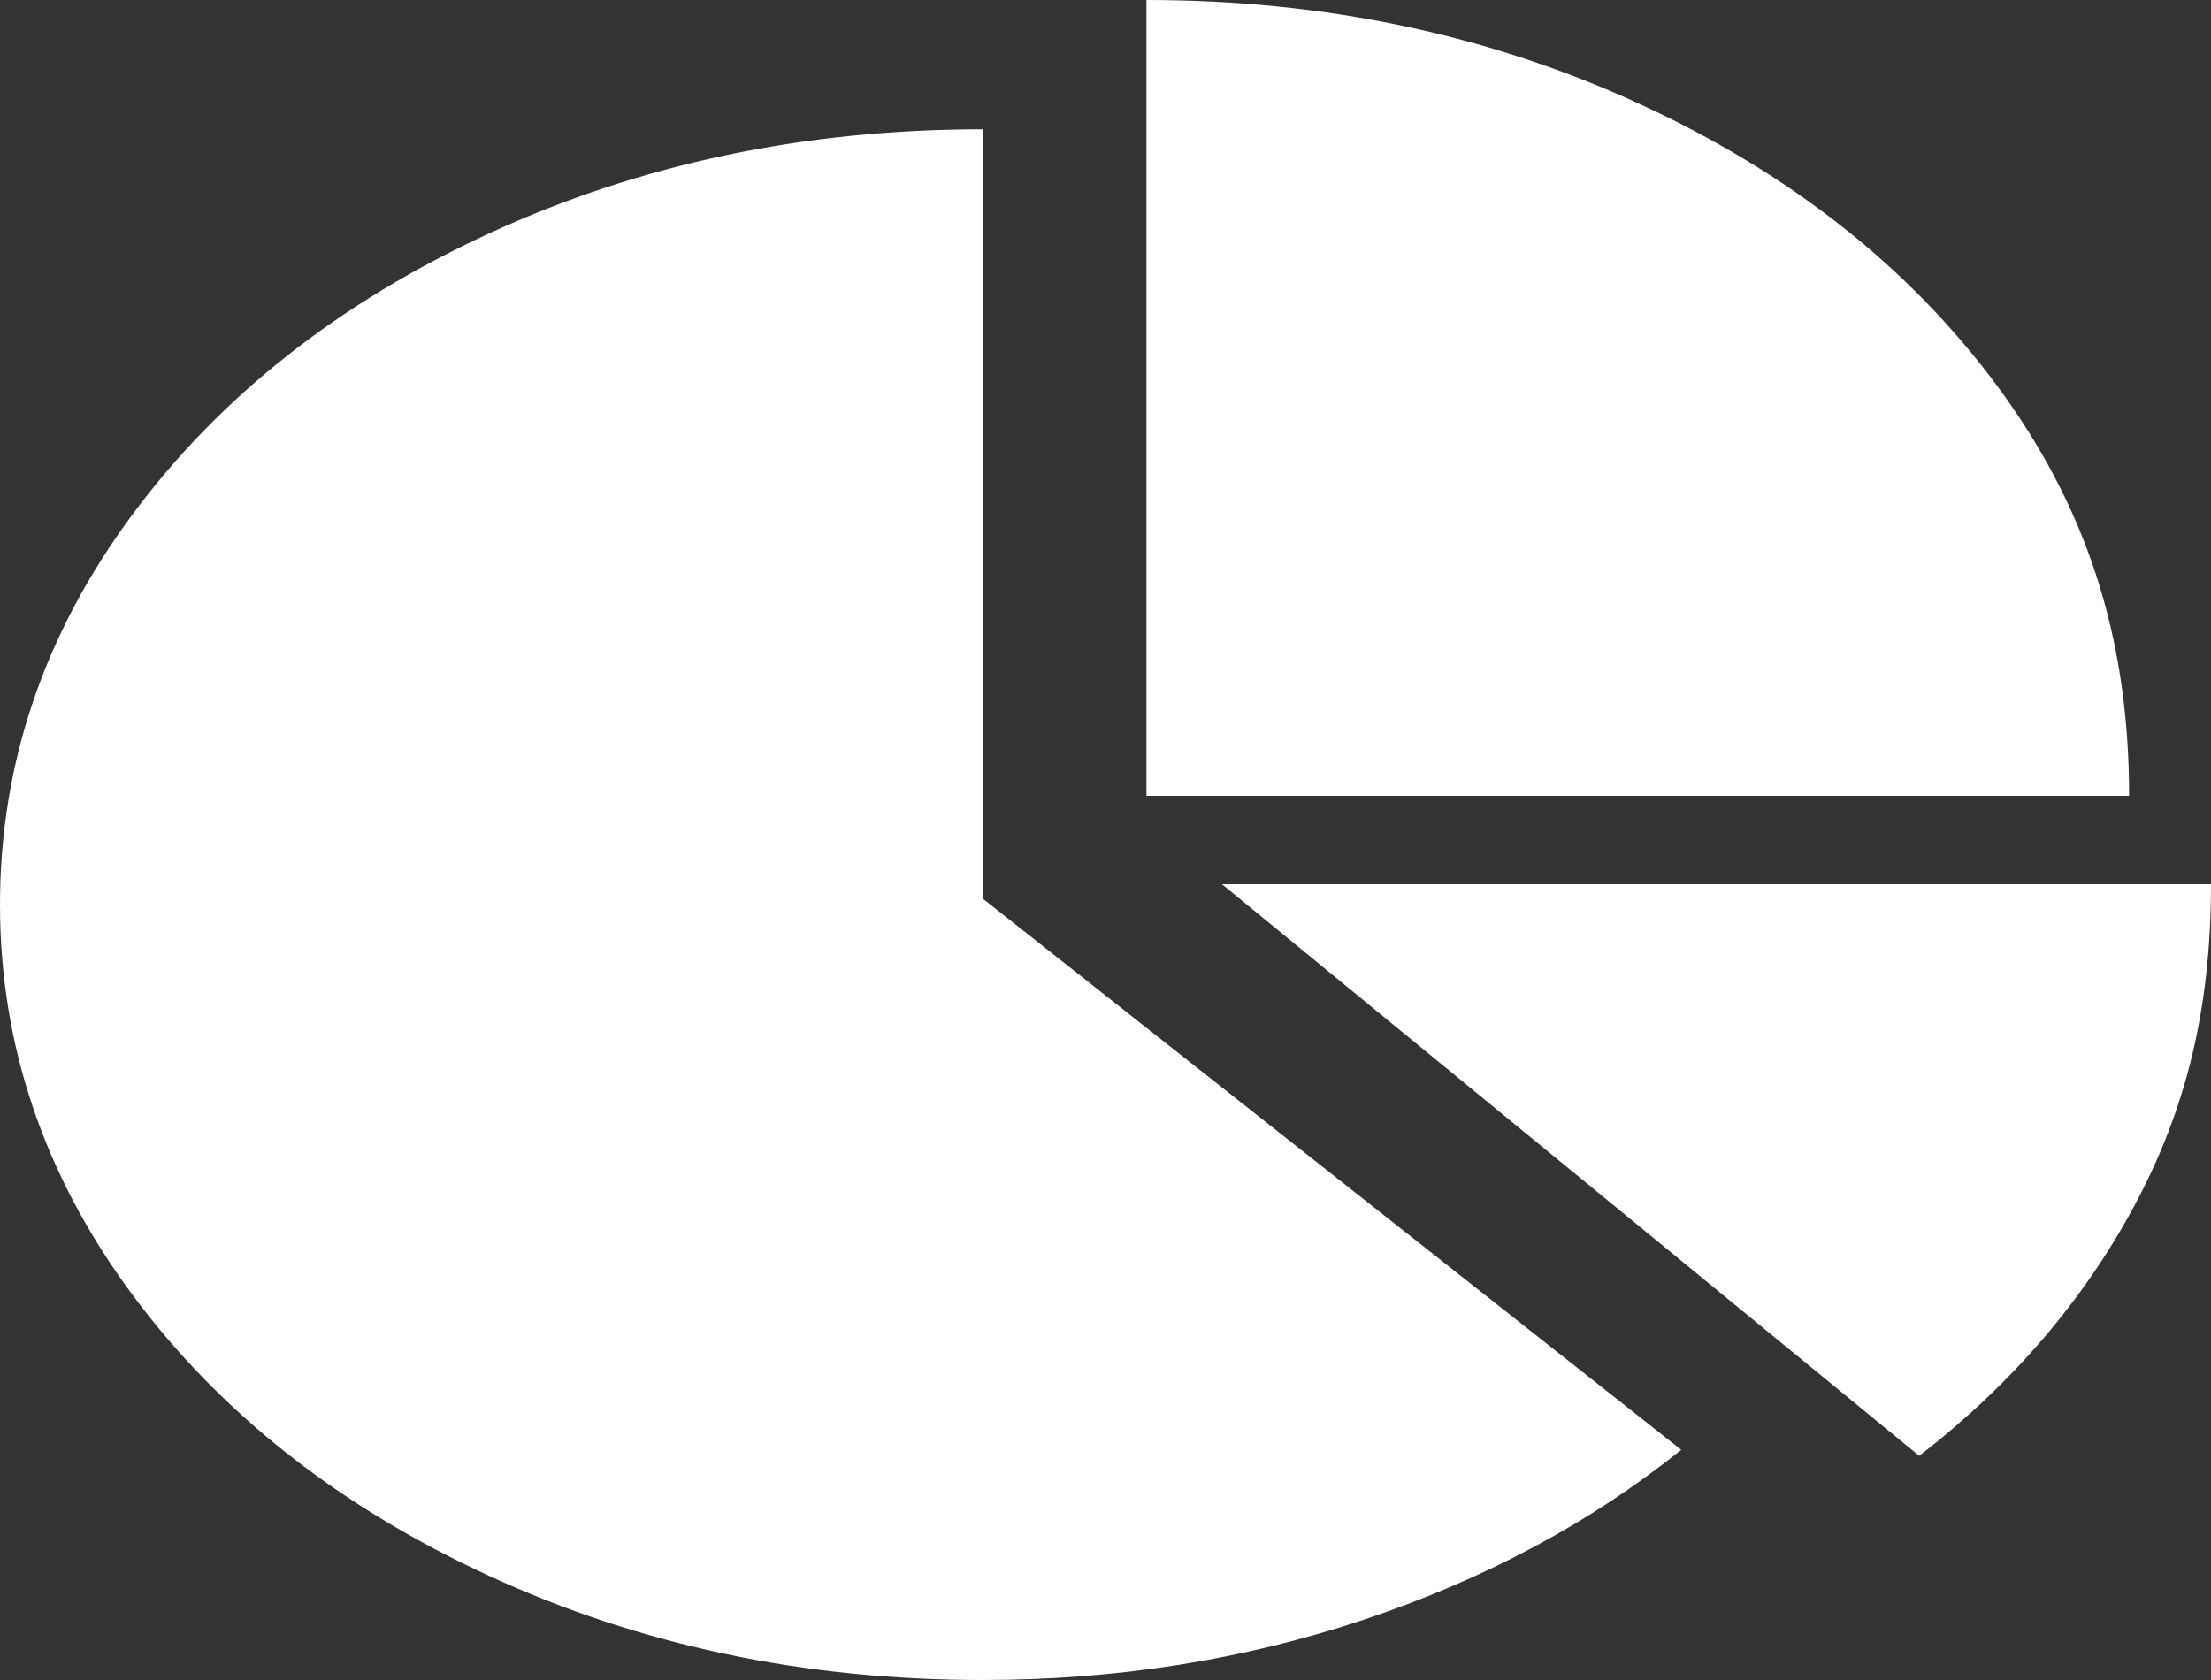 ﻿<?xml version="1.0" encoding="utf-8"?>
<svg version="1.1" xmlns:xlink="http://www.w3.org/1999/xlink" width="25px" height="19px" xmlns="http://www.w3.org/2000/svg">
  <rect width="100%" height="100%" fill="#333333" stroke="none"/>
  <g transform="matrix(1 0 0 1 -33 -676 )">
    <path d="M 11.111 1.462  L 11.111 10.162  L 19.01 16.397  C 17.988 17.219  16.794 17.858  15.43 18.315  C 14.065 18.772  12.625 19  11.111 19  C 9.095 19  7.236 18.608  5.534 17.824  C 3.832 17.04  2.484 15.976  1.49 14.633  C 0.497 13.289  0 11.822  0 10.231  C 0 8.64  0.497 7.173  1.49 5.829  C 2.484 4.485  3.832 3.422  5.534 2.638  C 7.236 1.854  9.095 1.462  11.111 1.462  Z M 21.701 16.465  L 13.817 10  L 25 10  C 25 11.426  24.711 12.562  24.132 13.639  C 23.553 14.716  22.743 15.658  21.701 16.465  Z M 22.584 4.367  C 23.577 5.711  24.074 7.178  24.074 9  L 12.963 9  L 12.963 0  C 14.979 0  16.838 0.392  18.54 1.176  C 20.243 1.96  21.59 3.024  22.584 4.367  Z " fill-rule="nonzero" fill="#ffffff" stroke="none" transform="matrix(1 0 0 1 33 676 )" />
  </g>
</svg>